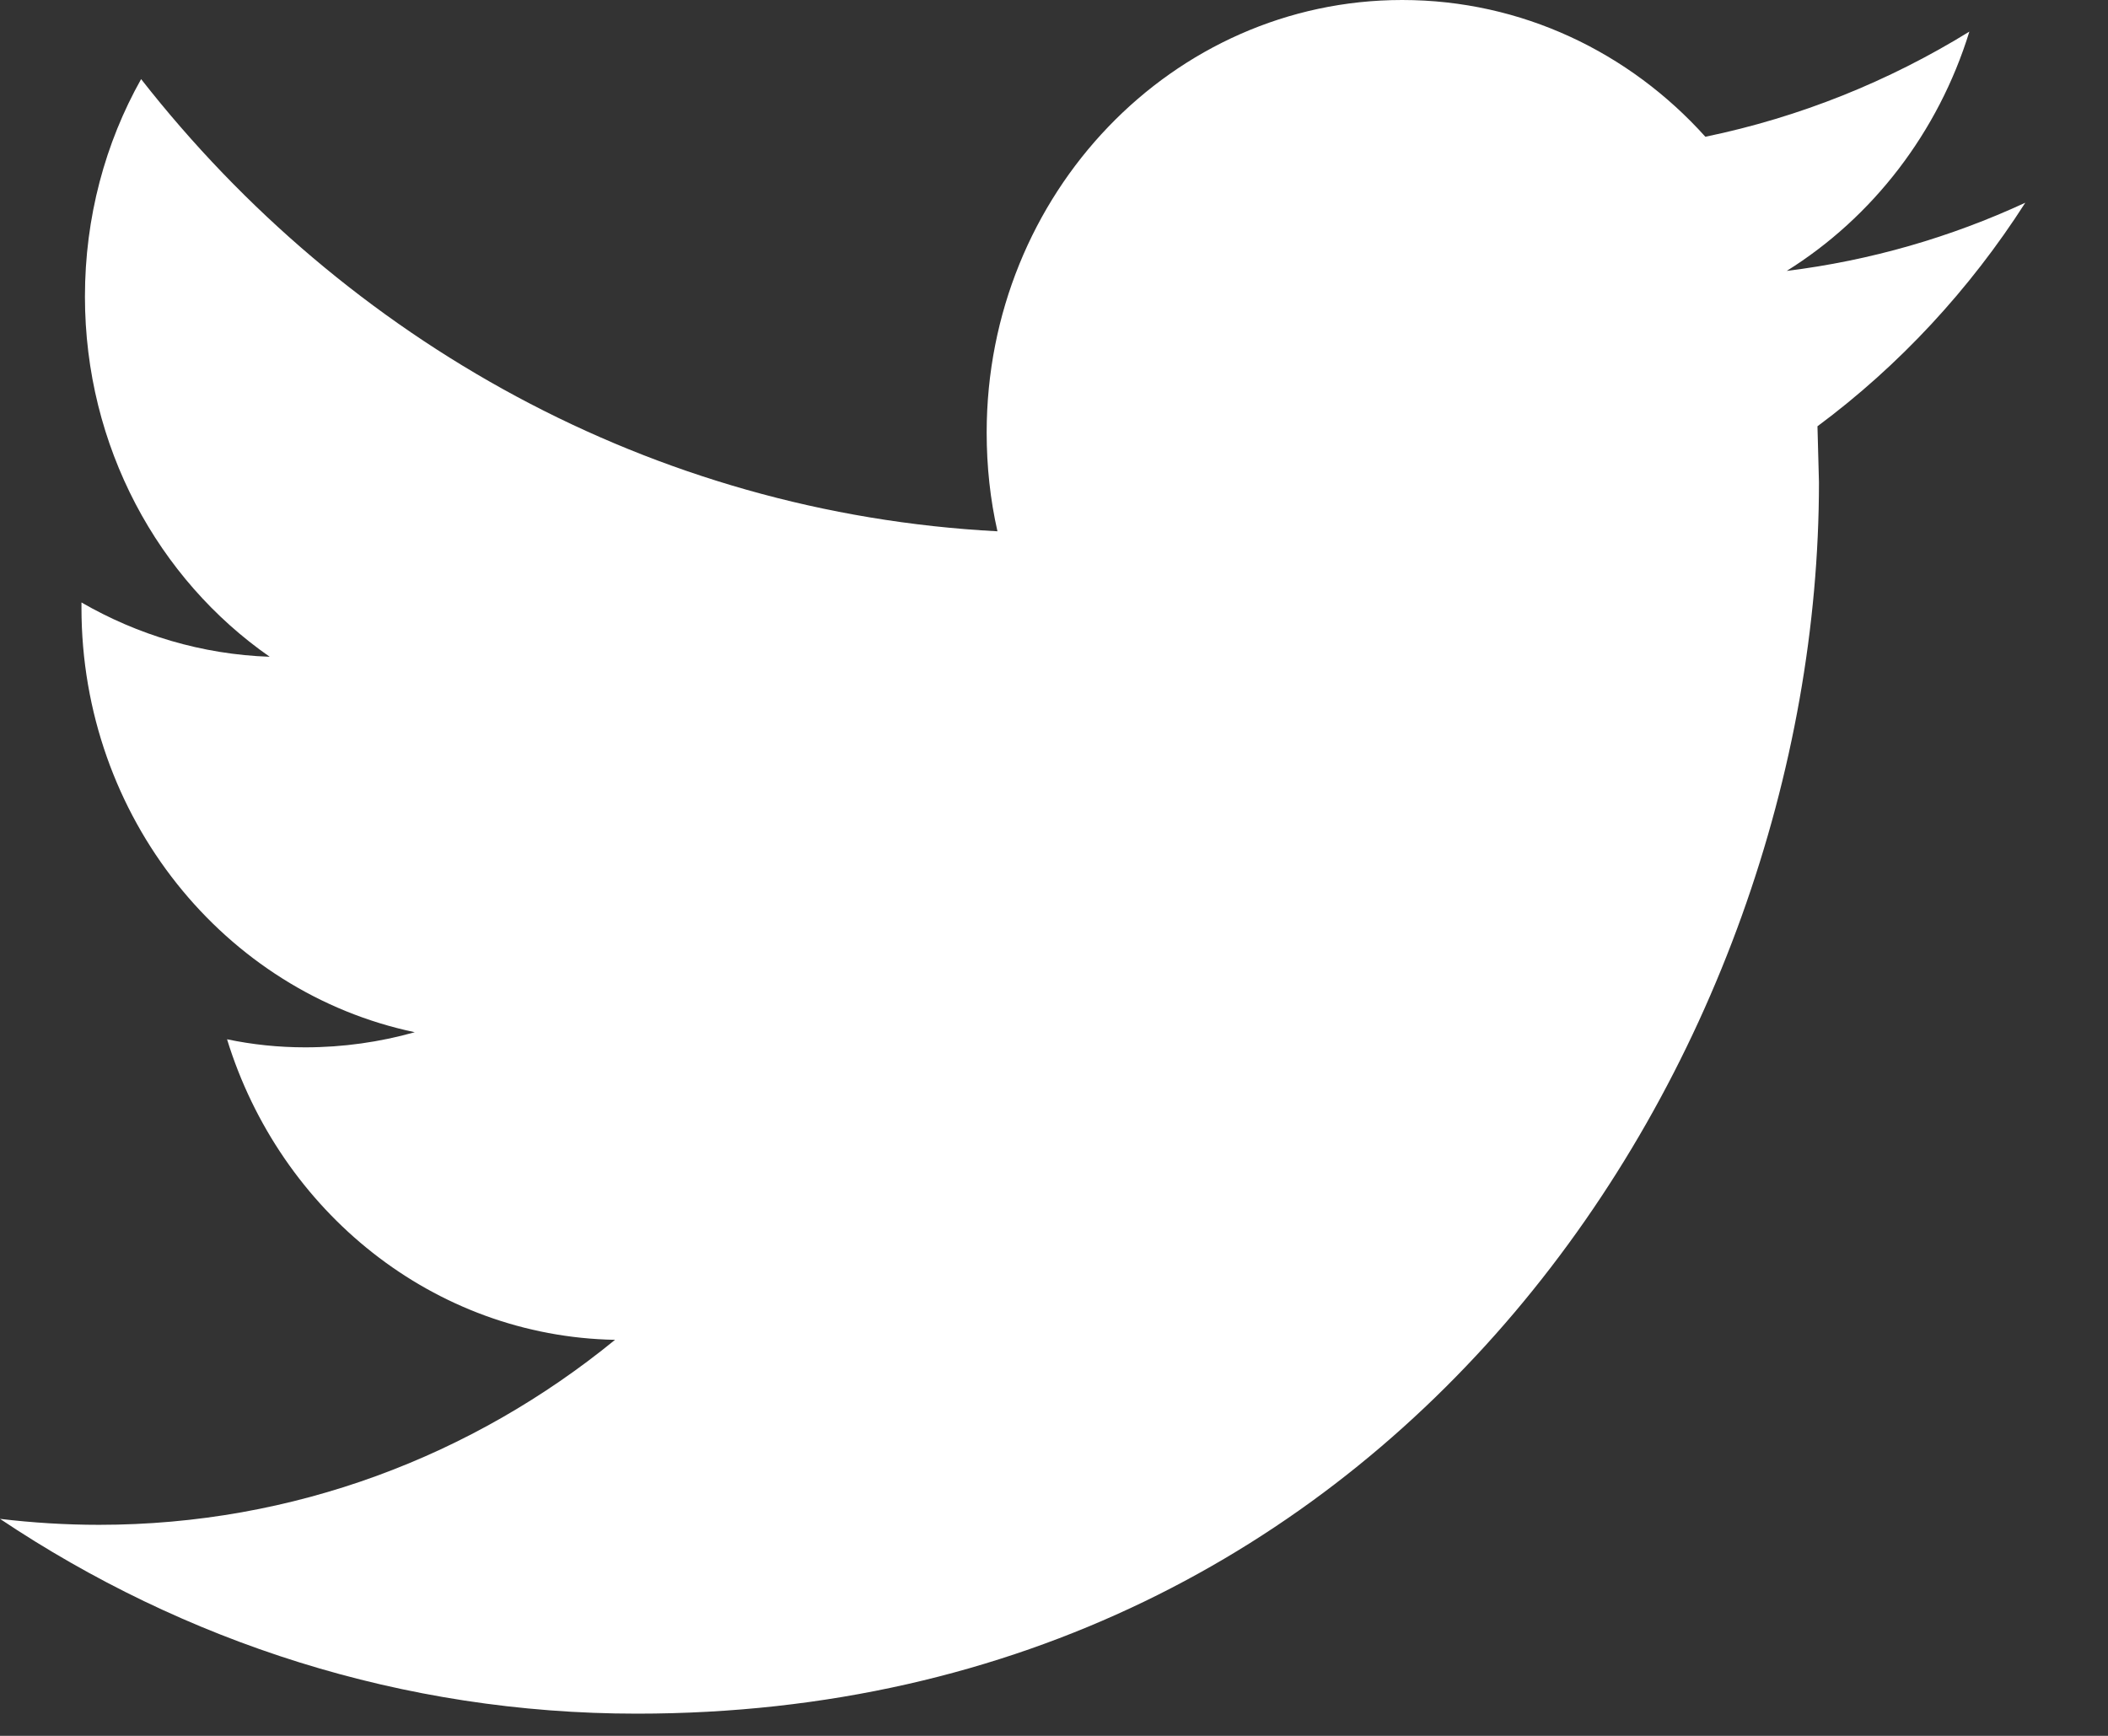 <?xml version="1.0" encoding="UTF-8"?>
<svg width="17px" height="14px" viewBox="0 0 17 14" version="1.1" xmlns="http://www.w3.org/2000/svg" xmlns:xlink="http://www.w3.org/1999/xlink">
    <rect x="0" y="0" width="17" height="14" fill="#333333" stroke="none"/>
    <!-- Generator: Sketch 56 (81588) - https://sketch.com -->
    <title>Group 16</title>
    <desc>Created with Sketch.</desc>
    <g id="Page-1" stroke="none" stroke-width="1" fill="none" fill-rule="evenodd">
        <g id="Group-16" transform="translate(0, -2)">
            <rect id="Rectangle-Copy-42" fill-opacity="0" fill="#D8D8D8" x="0" y="0" width="17" height="17"></rect>
            <path d="M16.333,3.635 C15.732,3.913 15.087,4.101 14.409,4.185 C15.101,3.753 15.631,3.069 15.882,2.255 C15.233,2.655 14.517,2.945 13.753,3.103 C13.142,2.423 12.272,2 11.308,2 C9.457,2 7.957,3.563 7.957,5.489 C7.957,5.763 7.986,6.03 8.044,6.285 C5.259,6.139 2.79,4.749 1.138,2.638 C0.849,3.152 0.685,3.752 0.685,4.392 C0.685,5.603 1.277,6.672 2.175,7.297 C1.626,7.278 1.109,7.12 0.657,6.859 L0.657,6.902 C0.657,8.593 1.813,10.004 3.345,10.325 C3.064,10.404 2.768,10.447 2.462,10.447 C2.245,10.447 2.036,10.425 1.831,10.382 C2.258,11.77 3.495,12.779 4.96,12.806 C3.814,13.742 2.369,14.298 0.799,14.298 C0.529,14.298 0.262,14.281 -2.42295073e-12,14.25 C1.483,15.242 3.244,15.821 5.136,15.821 C11.3,15.821 14.669,10.502 14.669,5.89 L14.657,5.438 C15.316,4.949 15.885,4.335 16.333,3.635 Z" id="Shape" fill="#FFFFFF"></path>
        </g>
    </g>
</svg>